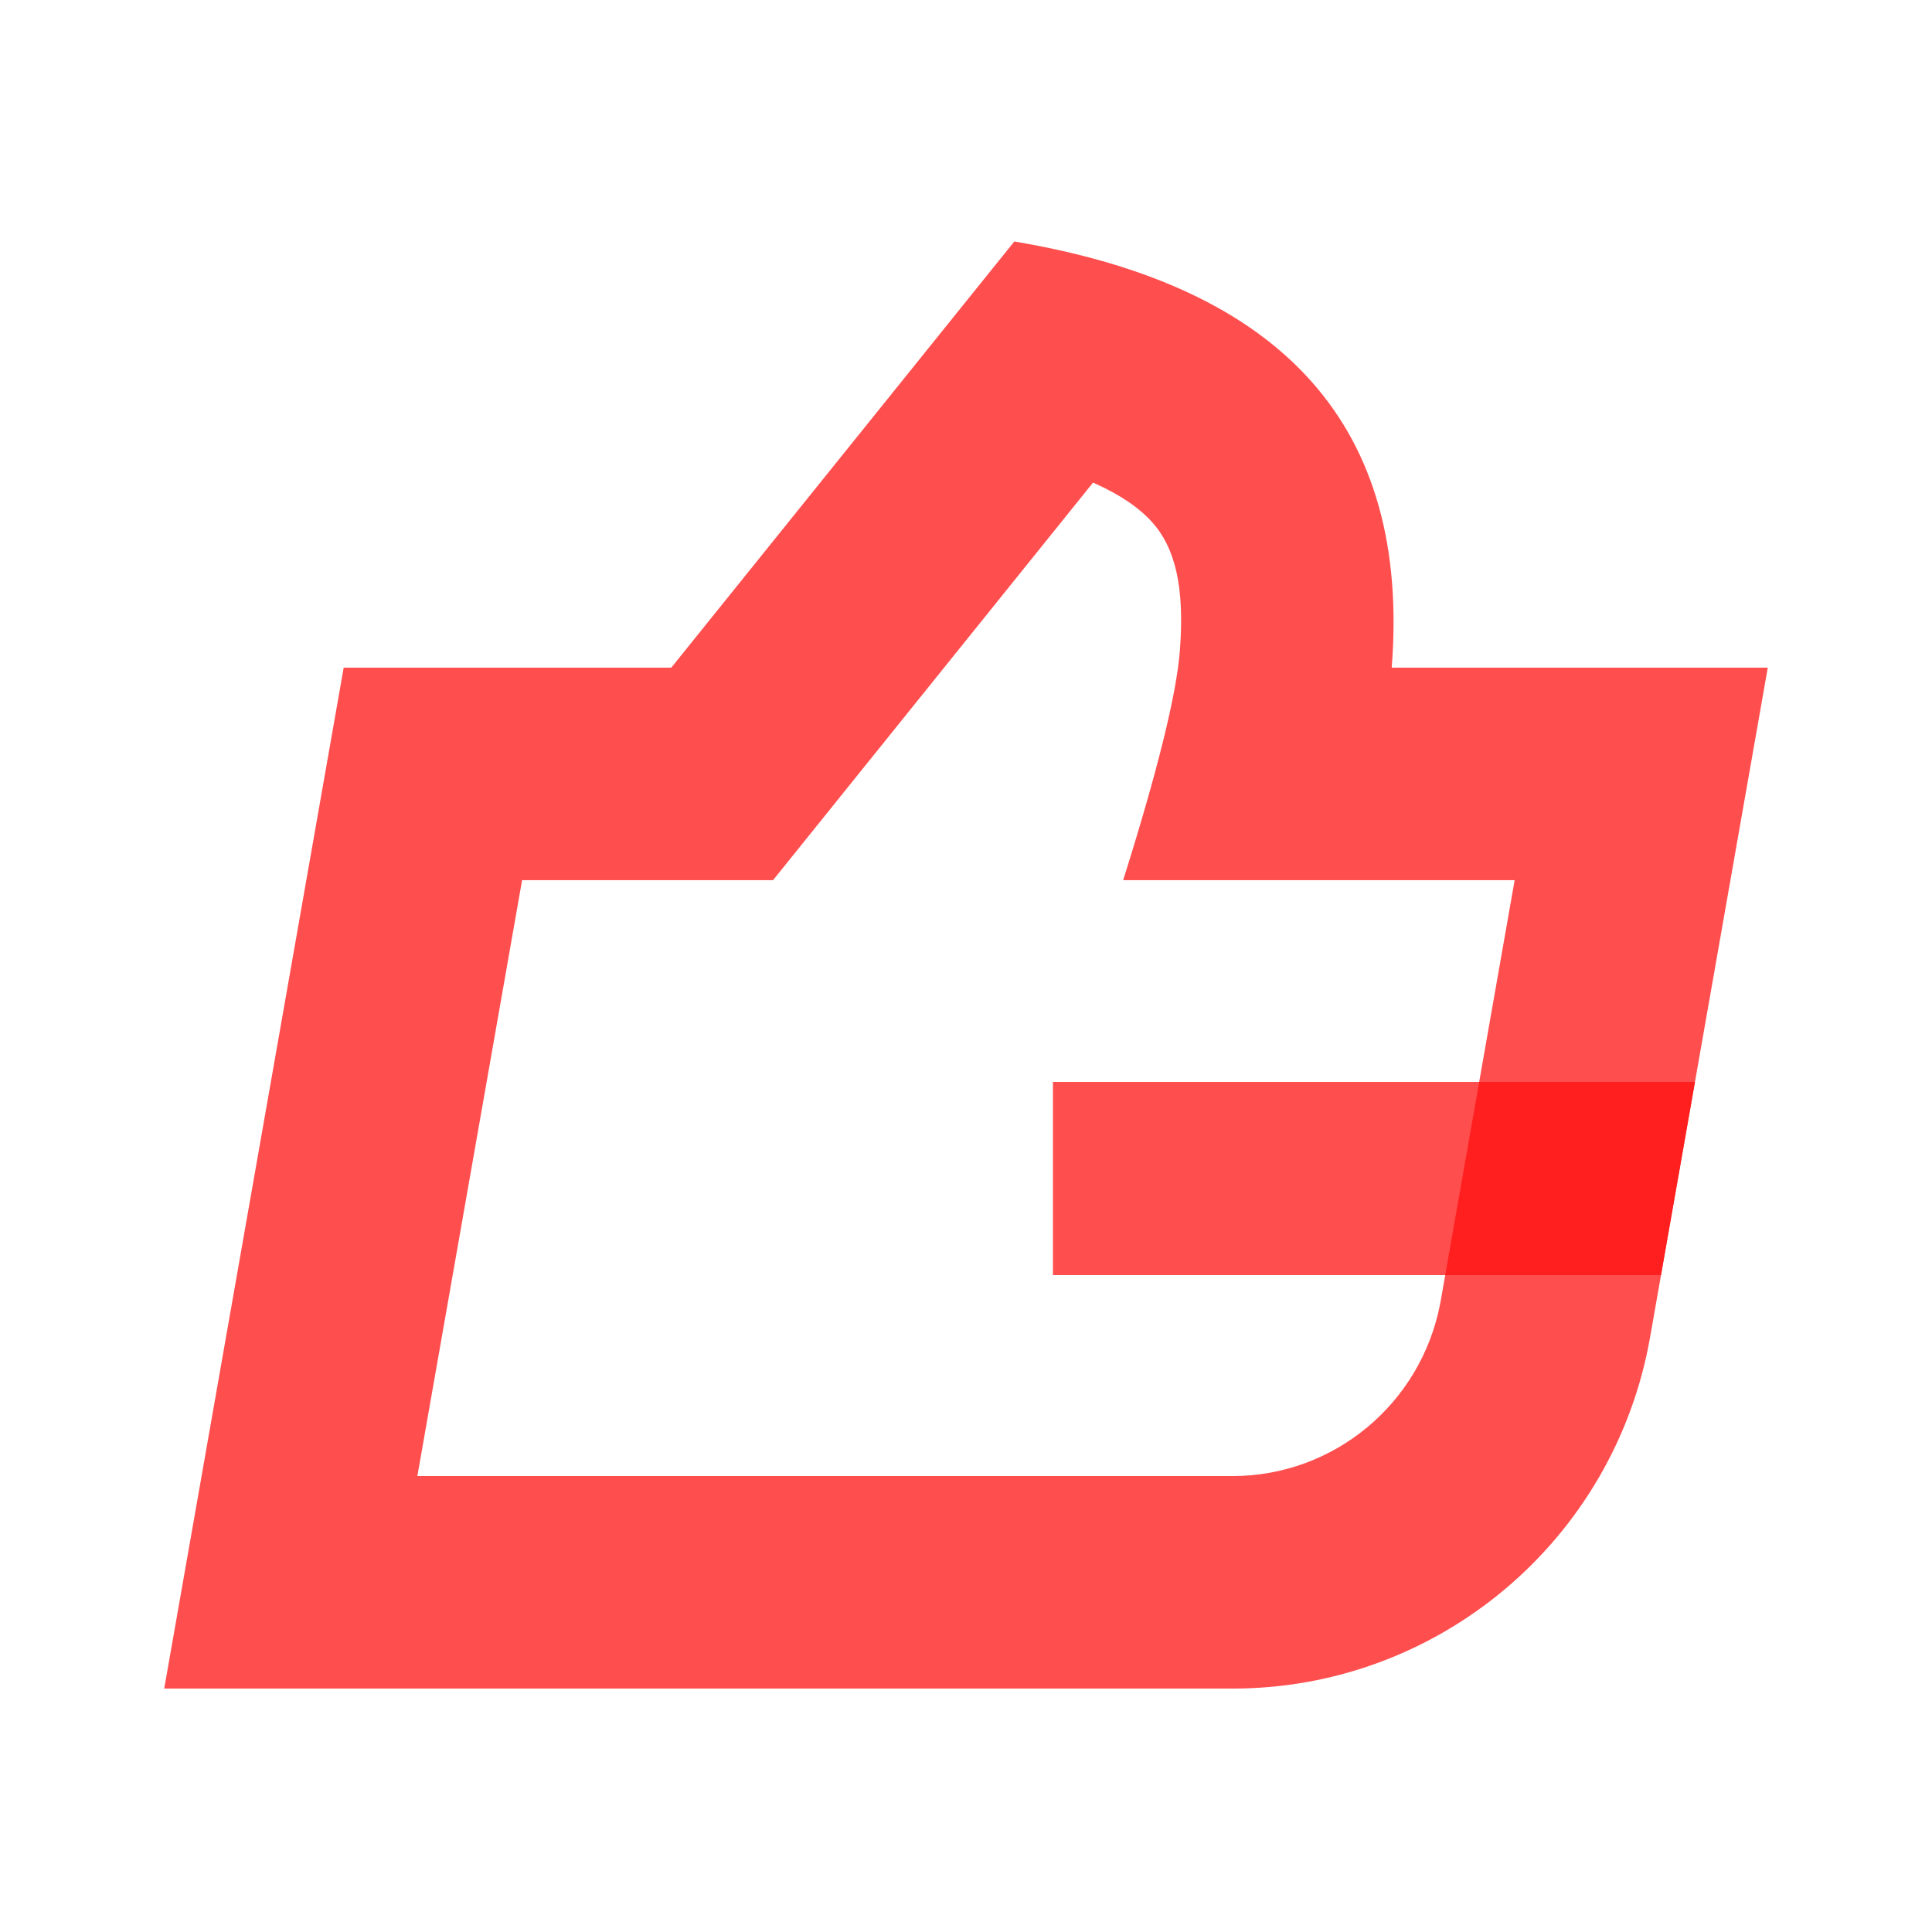 <?xml version="1.0" standalone="no"?><!DOCTYPE svg PUBLIC "-//W3C//DTD SVG 1.1//EN" "http://www.w3.org/Graphics/SVG/1.1/DTD/svg11.dtd"><svg t="1714574157743" class="icon" viewBox="0 0 1024 1024" version="1.1" xmlns="http://www.w3.org/2000/svg" p-id="12521" xmlns:xlink="http://www.w3.org/1999/xlink" width="200" height="200"><path d="M558.08 573.44h276.48v102.4h-276.48z" fill="#FF4E4E" p-id="12522"></path><path d="M537.6 128c143.345 24.038 210.048 98.652 200.033 225.874H936.96l-62.367 354.801c-18.944 107.756-112.271 186.312-221.348 186.312H87.04L182.159 353.874H355.789L537.6 128z m42.772 128.246l-1.039-0.461-169.61 210.729-133.002-0.005-55.516 315.837h432.041c53.704 0 99.85-38.323 110.065-91.32l0.343-1.853 39.137-222.664h-207.498c18.202-57.774 28.221-98.263 30.049-121.477 2.739-34.816-2.929-55.025-14.454-68.009-6.687-7.537-16.722-14.582-30.515-20.777z" fill="#FF4E4E" p-id="12523"></path><path d="M898.36 573.44l-18.002 102.4H766.003l17.992-102.4h114.365z" fill="#FF1F1F" p-id="12524"></path></svg>